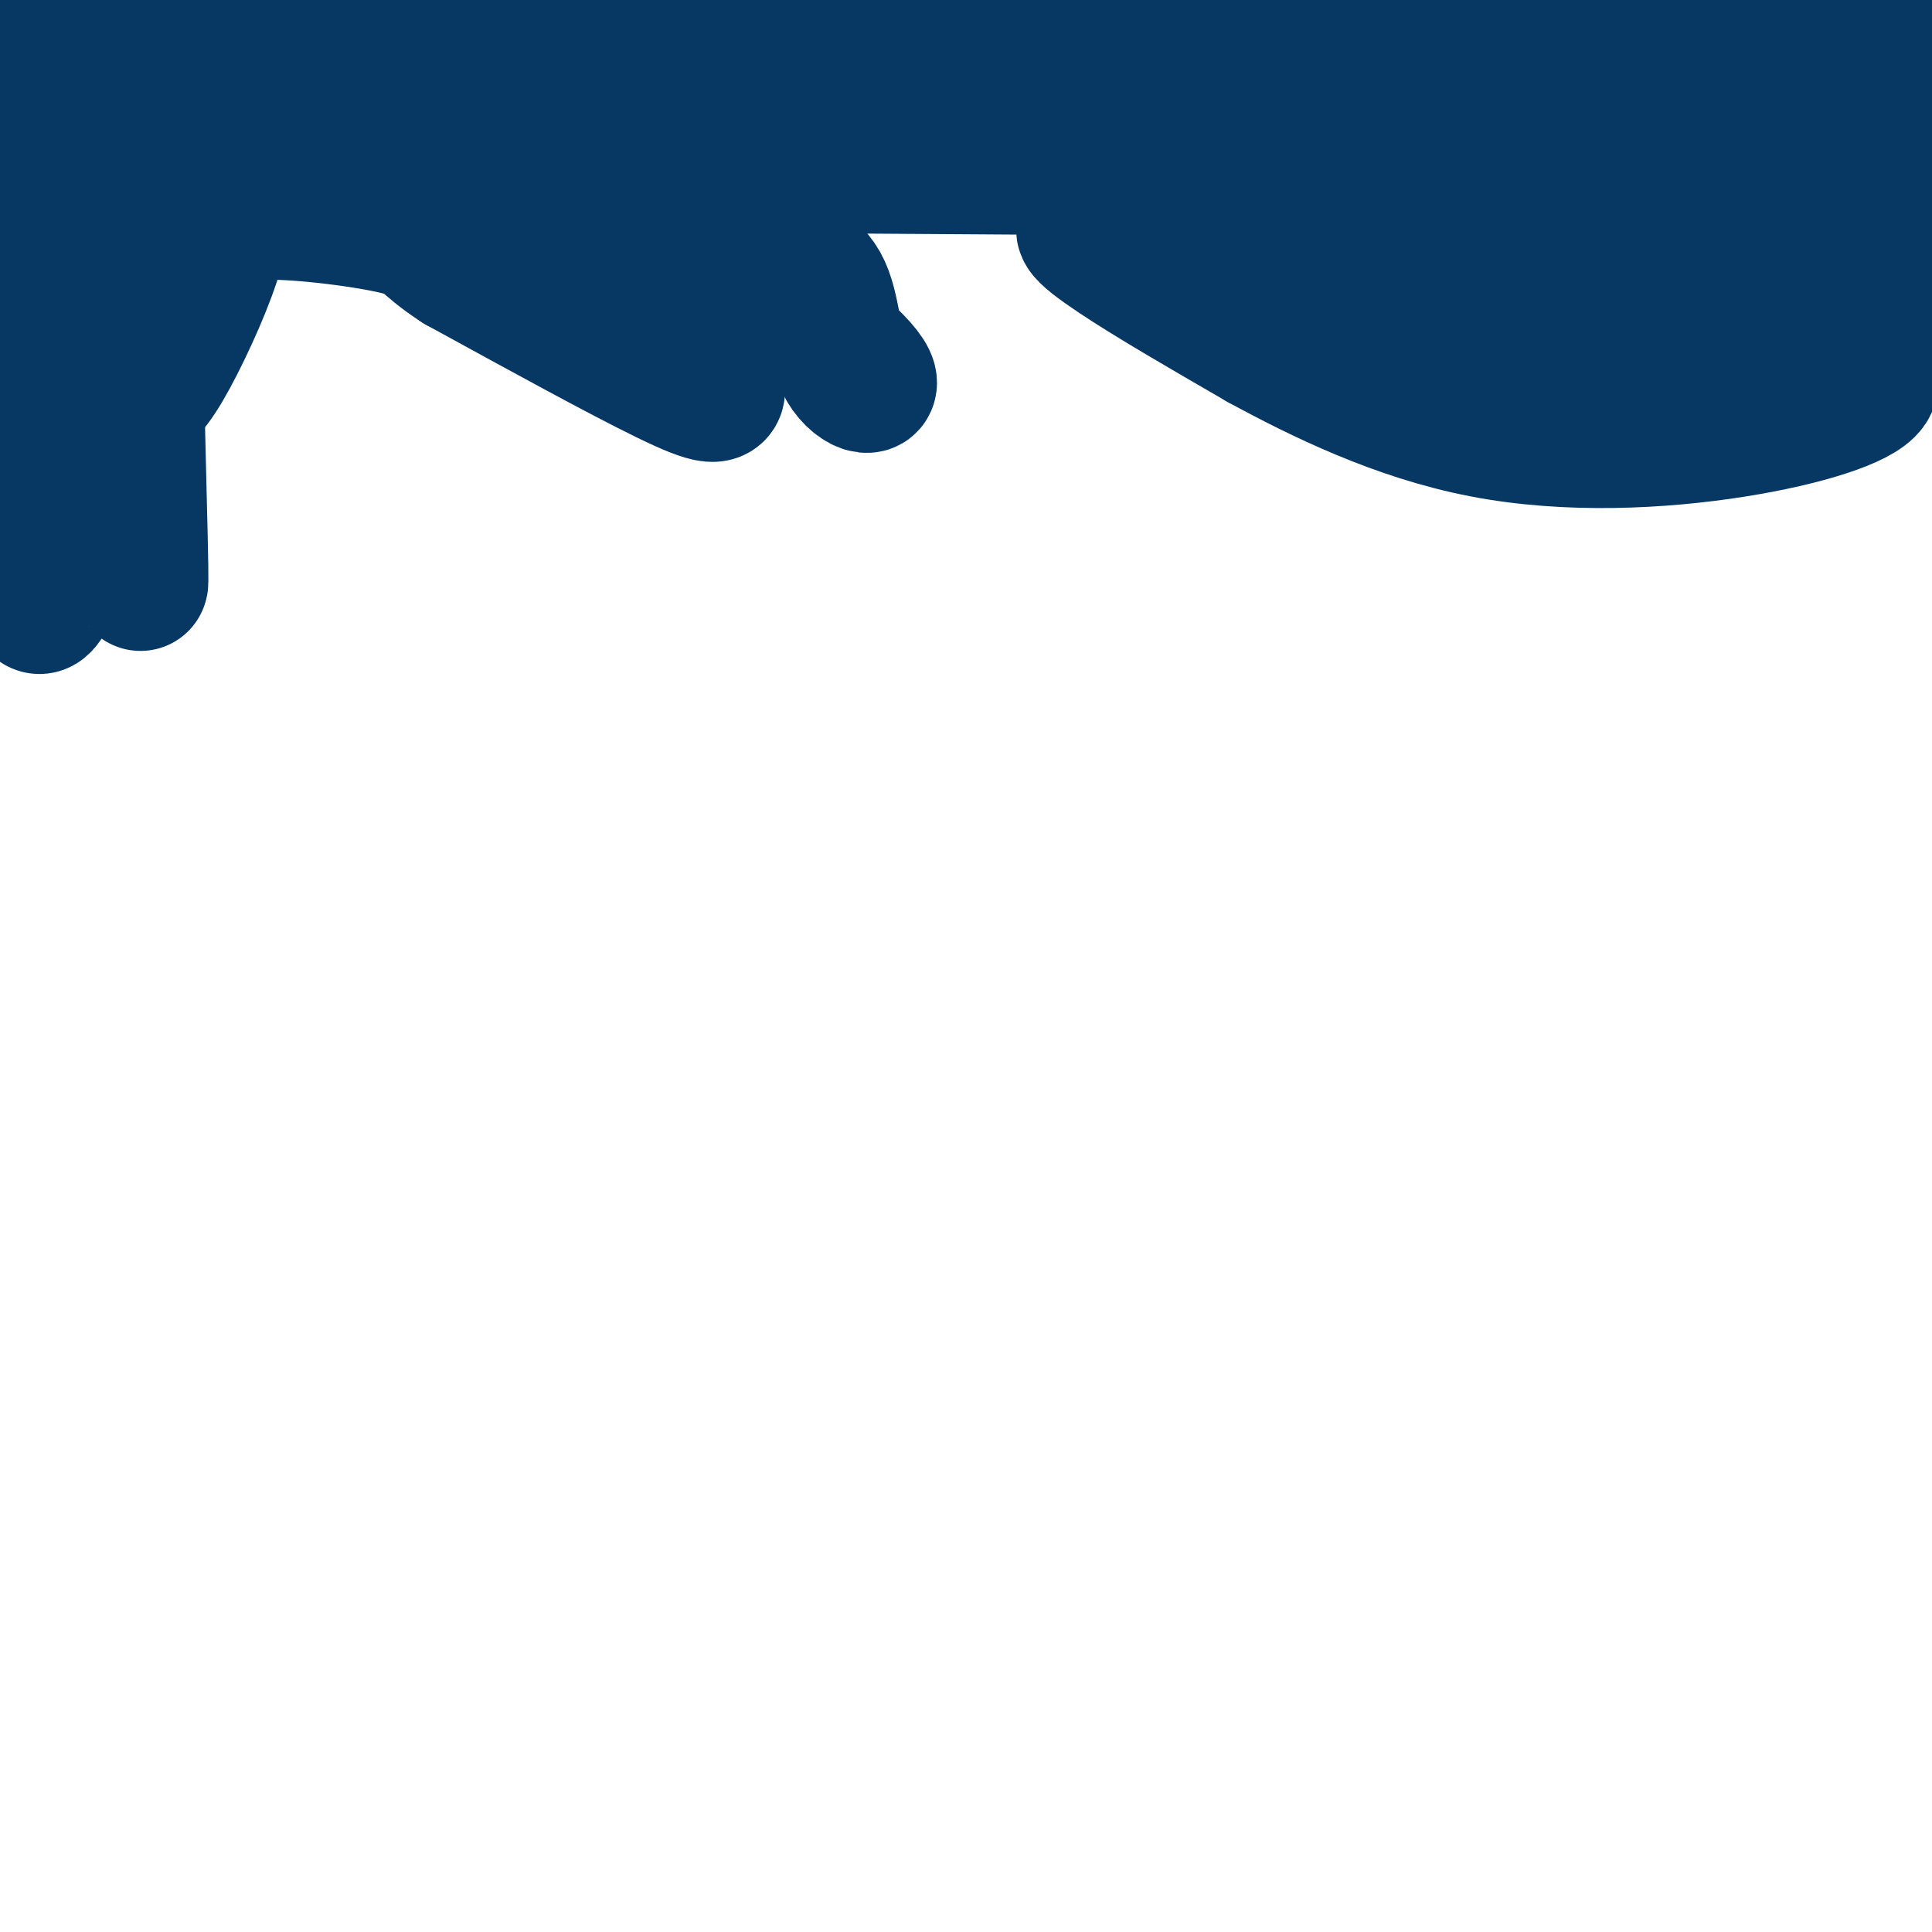 <svg viewBox='0 0 400 400' version='1.1' xmlns='http://www.w3.org/2000/svg' xmlns:xlink='http://www.w3.org/1999/xlink'><g fill='none' stroke='#073763' stroke-width='28' stroke-linecap='round' stroke-linejoin='round'><path d='M42,29c0.000,0.000 -79.000,-12.000 -79,-12'/><path d='M7,3c0.000,0.000 38.000,-5.000 38,-5'/><path d='M46,1c-5.259,1.162 -10.518,2.323 -27,3c-16.482,0.677 -44.187,0.868 -7,4c37.187,3.132 139.266,9.204 156,8c16.734,-1.204 -51.875,-9.683 -86,-13c-34.125,-3.317 -33.764,-1.470 -36,0c-2.236,1.470 -7.067,2.563 -7,3c0.067,0.437 5.034,0.219 10,0'/><path d='M49,6c60.622,0.756 207.178,2.644 282,2c74.822,-0.644 77.911,-3.822 81,-7'/><path d='M389,17c-83.083,-1.935 -166.167,-3.869 -216,0c-49.833,3.869 -66.417,13.542 -108,17c-41.583,3.458 -108.167,0.702 -57,0c51.167,-0.702 220.083,0.649 389,2'/><path d='M397,36c49.931,0.692 -19.740,1.423 -76,0c-56.260,-1.423 -99.108,-4.998 -110,-7c-10.892,-2.002 10.174,-2.429 21,0c10.826,2.429 11.413,7.715 12,13'/><path d='M244,42c9.439,7.622 27.035,20.177 24,21c-3.035,0.823 -26.702,-10.086 -37,-14c-10.298,-3.914 -7.228,-0.833 0,4c7.228,4.833 18.614,11.416 30,18'/><path d='M261,71c12.394,6.740 28.378,14.589 46,18c17.622,3.411 36.882,2.384 52,0c15.118,-2.384 26.093,-6.123 28,-9c1.907,-2.877 -5.256,-4.890 -18,-8c-12.744,-3.110 -31.070,-7.317 -44,-9c-12.930,-1.683 -20.465,-0.841 -28,0'/><path d='M297,63c-15.810,-0.048 -41.333,-0.167 -18,0c23.333,0.167 95.524,0.619 118,0c22.476,-0.619 -4.762,-2.310 -32,-4'/><path d='M365,59c-27.052,-2.548 -78.681,-6.920 -98,-10c-19.319,-3.080 -6.329,-4.870 -16,-10c-9.671,-5.130 -42.005,-13.602 -55,-17c-12.995,-3.398 -6.653,-1.723 -8,0c-1.347,1.723 -10.385,3.492 -16,8c-5.615,4.508 -7.808,11.754 -10,19'/><path d='M162,49c0.121,4.268 5.425,5.439 8,10c2.575,4.561 2.422,12.511 5,17c2.578,4.489 7.886,5.516 3,0c-4.886,-5.516 -19.968,-17.576 -30,-23c-10.032,-5.424 -15.016,-4.212 -20,-3'/><path d='M128,50c-5.372,-0.626 -8.801,-0.691 -11,0c-2.199,0.691 -3.169,2.138 0,4c3.169,1.862 10.478,4.138 17,9c6.522,4.862 12.256,12.309 14,16c1.744,3.691 -0.502,3.626 -10,-1c-9.498,-4.626 -26.249,-13.813 -43,-23'/><path d='M95,55c-7.946,-5.113 -6.311,-6.397 -13,-8c-6.689,-1.603 -21.701,-3.526 -29,-3c-7.299,0.526 -6.884,3.502 -9,10c-2.116,6.498 -6.762,16.519 -10,22c-3.238,5.481 -5.068,6.423 -6,6c-0.932,-0.423 -0.966,-2.212 -1,-4'/><path d='M27,78c5.127,-12.350 18.446,-41.224 16,-44c-2.446,-2.776 -20.655,20.546 -30,35c-9.345,14.454 -9.824,20.039 -10,21c-0.176,0.961 -0.047,-2.703 3,-18c3.047,-15.297 9.014,-42.228 13,-40c3.986,2.228 5.993,33.614 8,65'/><path d='M27,97c1.847,19.162 2.465,34.568 2,14c-0.465,-20.568 -2.011,-77.111 -2,-92c0.011,-14.889 1.580,11.876 -2,41c-3.580,29.124 -12.309,60.607 -16,65c-3.691,4.393 -2.346,-18.303 -1,-41'/><path d='M8,84c-2.000,-13.000 -6.500,-25.000 -11,-37'/></g>
</svg>